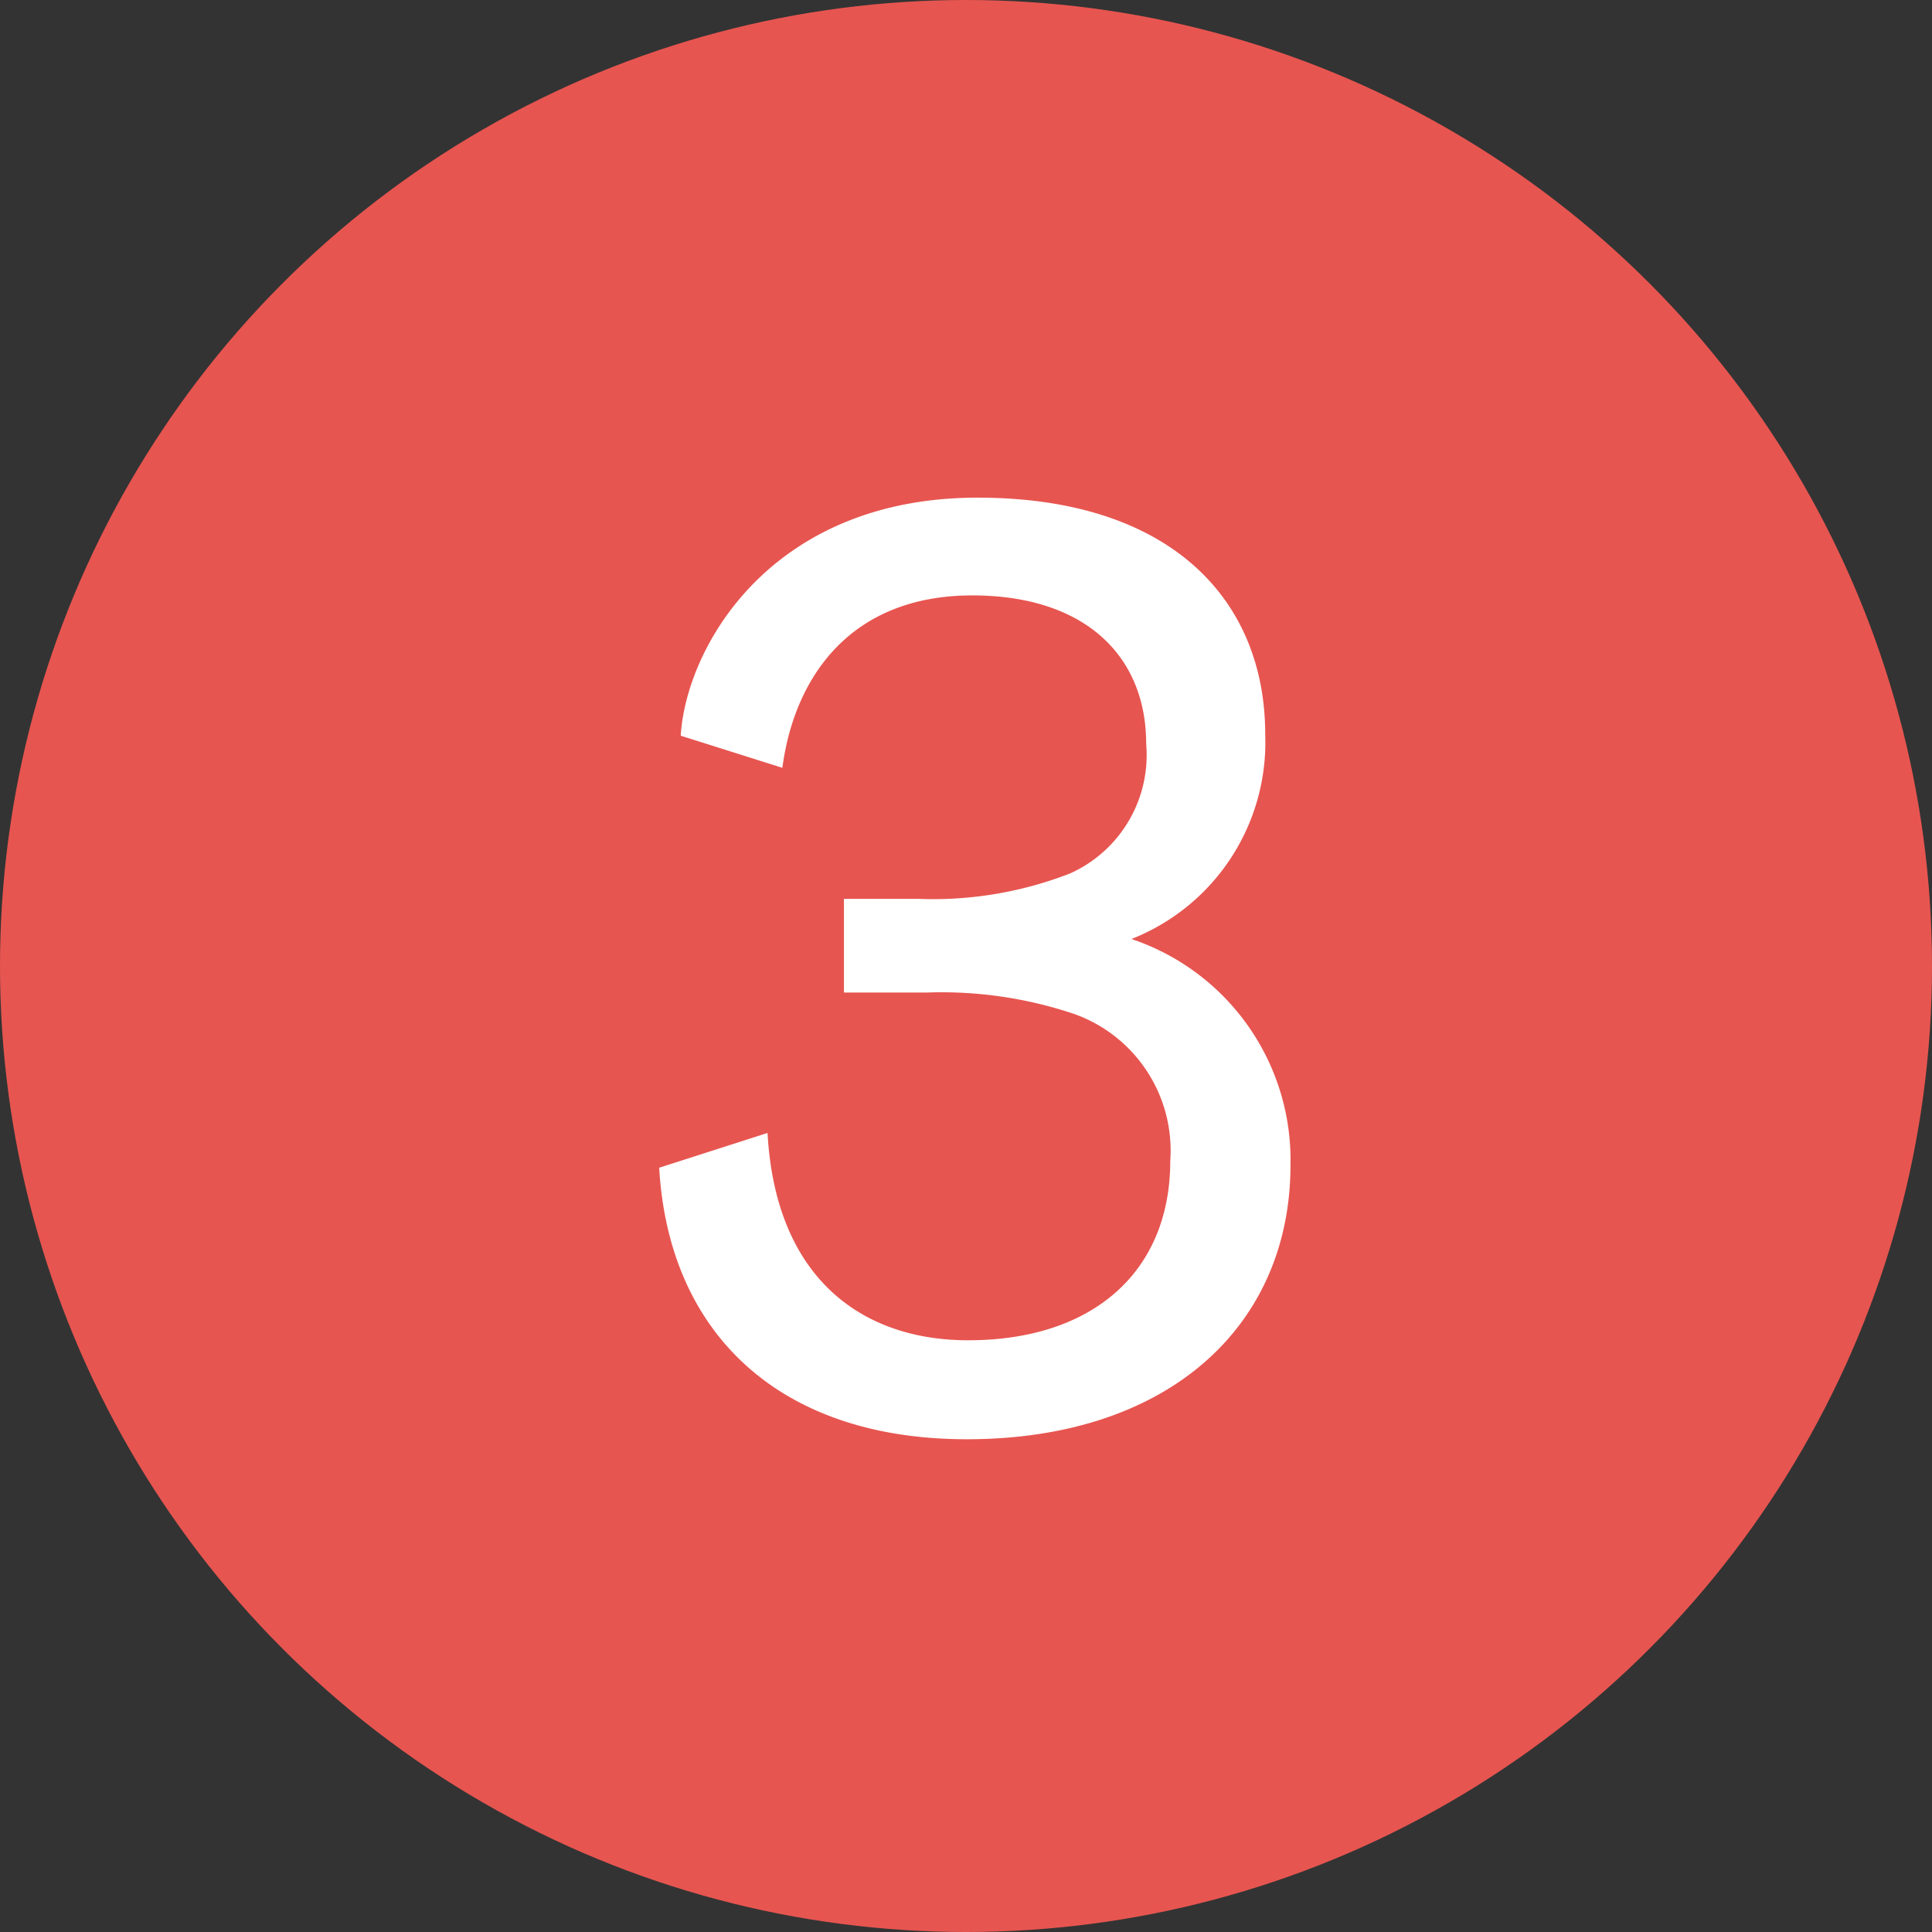 <svg xmlns="http://www.w3.org/2000/svg" width="65" height="65" viewBox="0 0 65 65"><rect x="0" y="0" width="65" height="65" fill="#333333" stroke="none"/><title>num-3</title><circle cx="32.5" cy="32.5" r="32.5" fill="#e75550"/><path d="M38.067,31.592a7.113,7.113,0,0,0,4.5-6.884c0-4.545-3.195-7.965-9.674-7.965-6.975,0-9.81,5.039-9.991,8.009l3.42,1.08c.406-3.06,2.3-5.8,6.39-5.8,3.78,0,5.85,2.025,5.85,4.995A4.366,4.366,0,0,1,36,29.387a12.733,12.733,0,0,1-5.085.855H28.393v3.151h2.79a14.013,14.013,0,0,1,4.949.718,4.879,4.879,0,0,1,3.24,4.951c0,3.69-2.564,6.03-6.8,6.03-3.555,0-6.479-2.071-6.749-6.975l-3.645,1.17c.315,5.534,4,9.135,10.349,9.135,6.8,0,10.89-3.825,10.89-9.225A7.842,7.842,0,0,0,38.067,31.592Z" fill="#fff"/></svg>